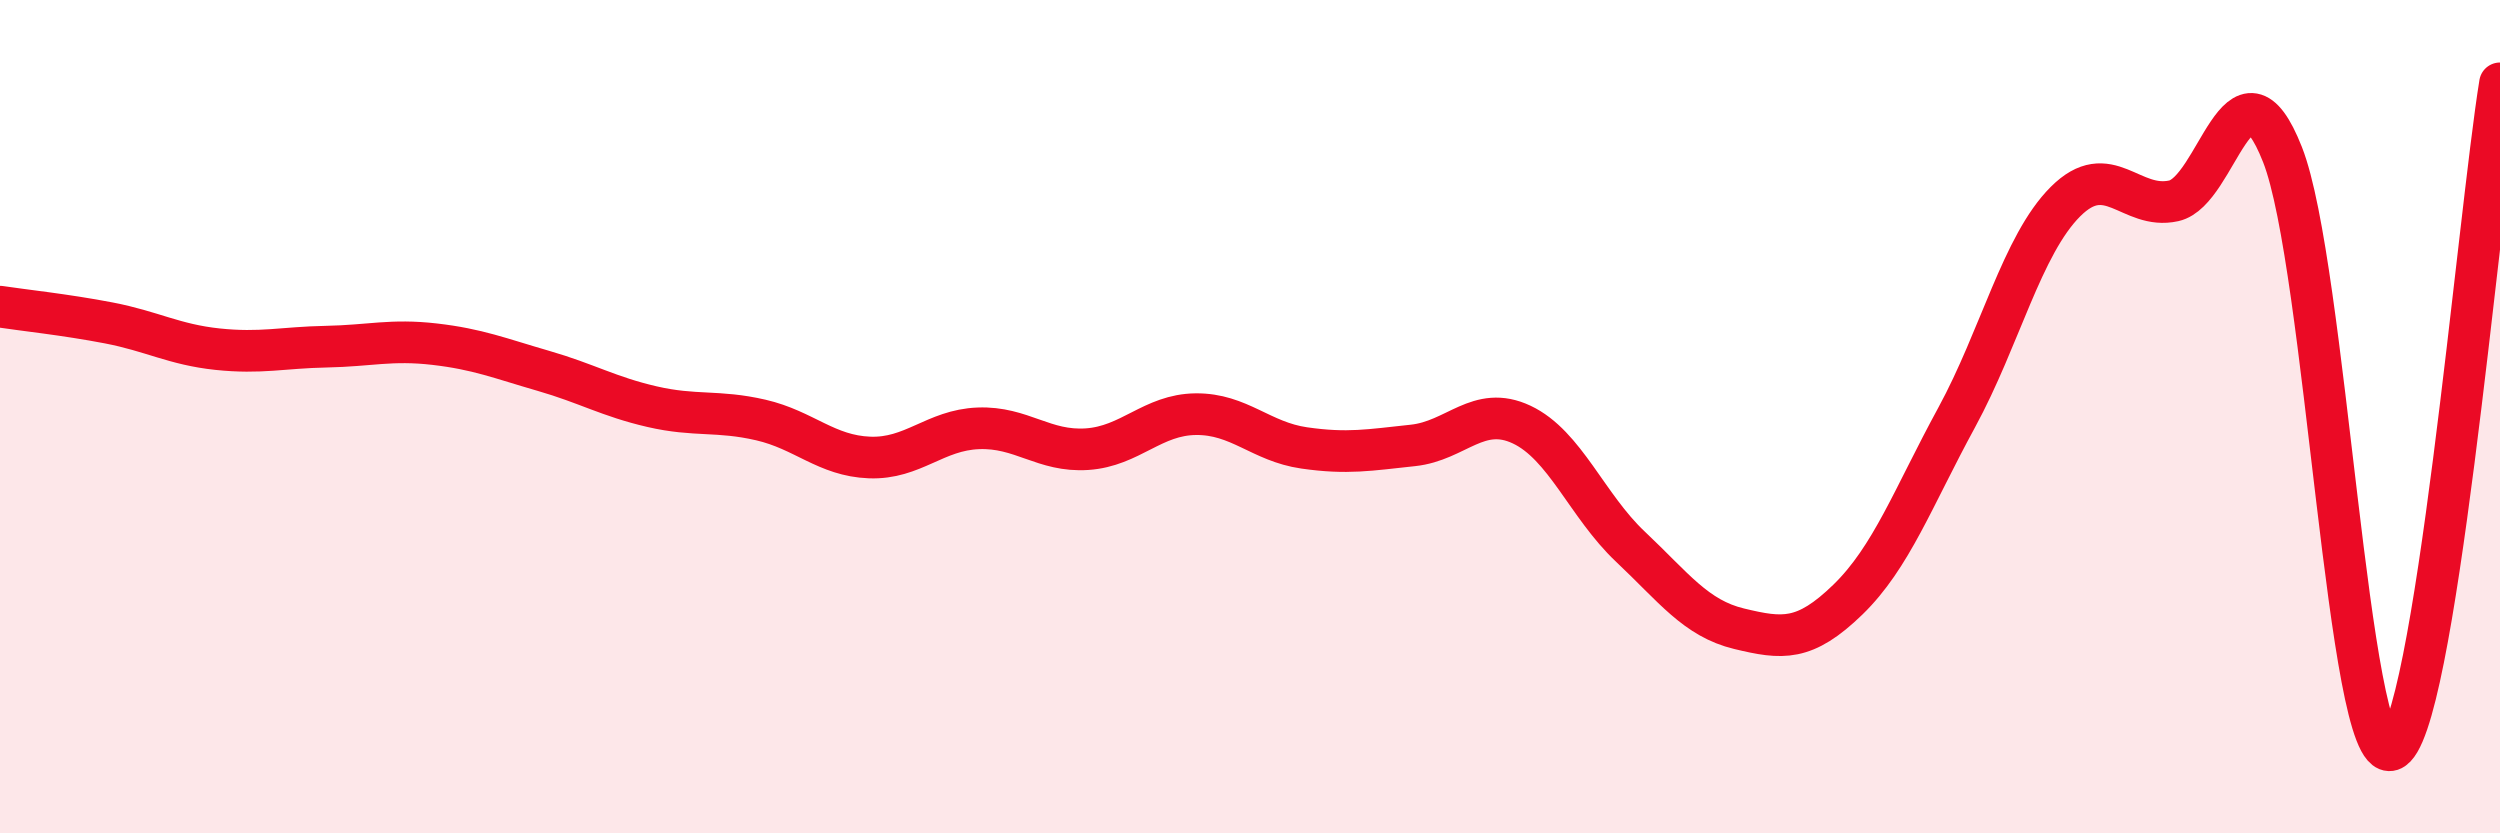 
    <svg width="60" height="20" viewBox="0 0 60 20" xmlns="http://www.w3.org/2000/svg">
      <path
        d="M 0,7.36 C 0.52,7.44 1.57,7.55 2.61,7.75 C 3.65,7.95 4.18,8.27 5.22,8.38 C 6.26,8.49 6.79,8.34 7.83,8.32 C 8.87,8.3 9.39,8.14 10.43,8.26 C 11.47,8.38 12,8.6 13.04,8.9 C 14.08,9.2 14.61,9.52 15.65,9.76 C 16.69,10 17.22,9.84 18.26,10.08 C 19.3,10.32 19.83,10.94 20.87,10.98 C 21.91,11.02 22.44,10.32 23.48,10.28 C 24.52,10.24 25.05,10.85 26.09,10.78 C 27.13,10.71 27.66,9.95 28.7,9.94 C 29.74,9.93 30.26,10.6 31.3,10.75 C 32.34,10.9 32.87,10.8 33.91,10.69 C 34.95,10.58 35.48,9.7 36.52,10.19 C 37.56,10.68 38.09,12.14 39.13,13.12 C 40.17,14.1 40.7,14.84 41.74,15.09 C 42.78,15.34 43.31,15.4 44.35,14.39 C 45.39,13.38 45.92,11.93 46.96,10.02 C 48,8.11 48.53,5.88 49.57,4.84 C 50.61,3.8 51.13,5.05 52.17,4.82 C 53.21,4.59 53.74,1.07 54.78,3.71 C 55.82,6.35 56.35,18.34 57.39,18 C 58.43,17.66 59.48,5.2 60,2L60 20L0 20Z"
        fill="#EB0A25"
        opacity="0.1"
        stroke-linecap="round"
        stroke-linejoin="round"
      />
      <path
        d="M 0,7.36 C 0.52,7.44 1.57,7.55 2.61,7.75 C 3.65,7.95 4.18,8.27 5.22,8.38 C 6.26,8.49 6.79,8.34 7.83,8.32 C 8.87,8.3 9.39,8.14 10.43,8.26 C 11.47,8.38 12,8.6 13.04,8.9 C 14.08,9.2 14.61,9.52 15.65,9.76 C 16.69,10 17.22,9.84 18.26,10.08 C 19.3,10.32 19.83,10.94 20.87,10.98 C 21.91,11.02 22.44,10.32 23.48,10.28 C 24.52,10.24 25.05,10.85 26.09,10.78 C 27.13,10.71 27.66,9.95 28.7,9.94 C 29.74,9.93 30.26,10.6 31.3,10.75 C 32.34,10.9 32.87,10.8 33.91,10.69 C 34.95,10.58 35.48,9.7 36.52,10.19 C 37.56,10.68 38.09,12.14 39.13,13.12 C 40.17,14.1 40.7,14.84 41.74,15.09 C 42.78,15.34 43.31,15.4 44.35,14.39 C 45.39,13.38 45.92,11.93 46.96,10.02 C 48,8.11 48.53,5.88 49.57,4.84 C 50.61,3.8 51.13,5.05 52.17,4.82 C 53.21,4.59 53.74,1.07 54.78,3.71 C 55.82,6.35 56.35,18.34 57.39,18 C 58.43,17.66 59.48,5.2 60,2"
        stroke="#EB0A25"
        stroke-width="1"
        fill="none"
        stroke-linecap="round"
        stroke-linejoin="round"
      />
    </svg>
  